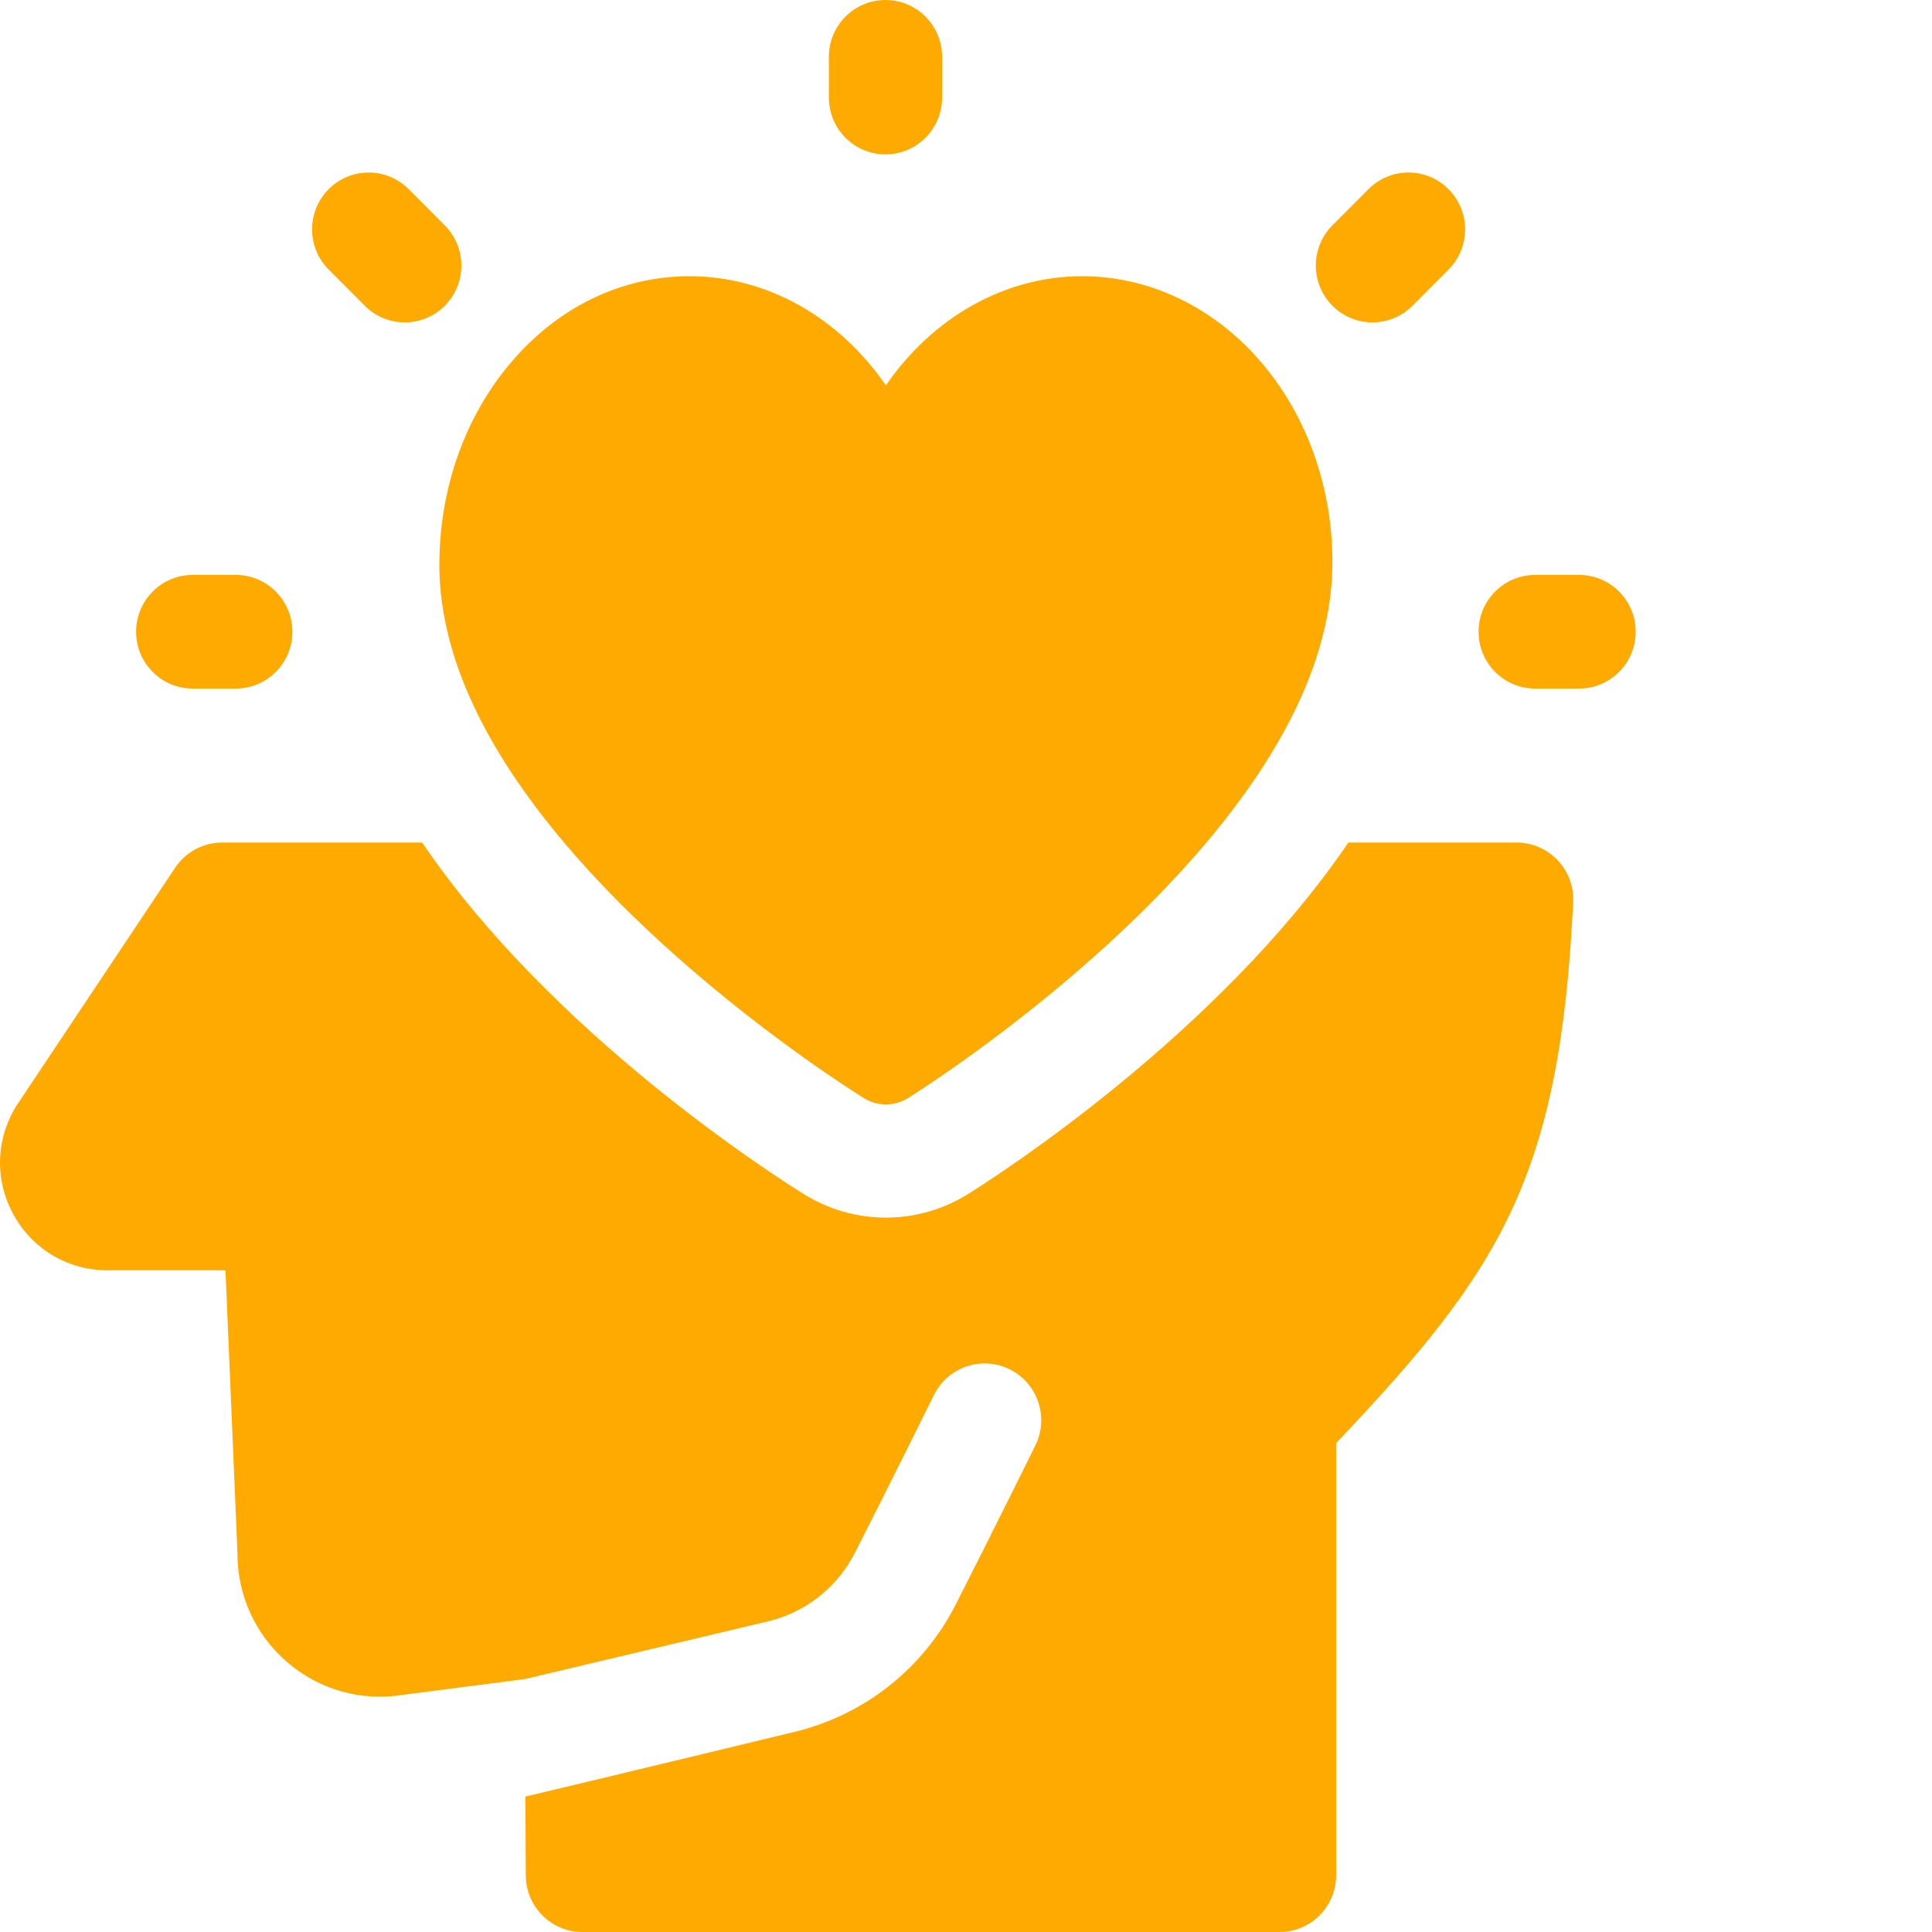 <?xml version="1.0" encoding="UTF-8"?> <svg xmlns="http://www.w3.org/2000/svg" xmlns:xlink="http://www.w3.org/1999/xlink" xmlns:svgjs="http://svgjs.com/svgjs" width="512" height="512" x="0" y="0" viewBox="0 0 512 512" style="enable-background:new 0 0 512 512" xml:space="preserve" class=""> <g> <path xmlns="http://www.w3.org/2000/svg" d="m412.773 227.953c-2.828-2.984-6.754-4.672-10.859-4.672h-44.582c-34.523 50.797-93.18 88.398-100.812 93.164-6.535 4.078-14.055 6.234-21.75 6.234-7.652 0-15.137-2.133-21.641-6.164-7.691-4.77-66.75-42.375-101.25-93.234h-53c-5.004 0-9.68 2.508-12.465 6.684l-42.039 63.043c-.184.273-.355.559-.523.844-5.137 8.93-5.137 19.59 0 28.516 5.133 8.934 14.332 14.266 24.602 14.266h31.301l3.172 74.711c-.109 11.18 4.645 21.754 13.094 29.074 8.504 7.367 19.703 10.535 30.773 8.723l32.301-4.176 64.383-15.277c10-2.379 18.414-9.012 23.09-18.191 9.16-17.984 20.82-41.57 20.938-41.809 3.684-7.449 12.684-10.492 20.105-6.793 7.418 3.699 10.449 12.734 6.766 20.184-.117.238-11.855 23.984-21.098 42.129-8.684 17.055-24.312 29.371-42.879 33.789 0 0-47.98 11.621-71.156 17.109l.098 20.906c.039 8.289 6.742 14.988 15 14.988h184.75c8.285 0 15-6.742 15-15.059v-114.512c43.531-45.844 59.309-70.414 62.809-143.363.199-4.113-1.293-8.133-4.125-11.113zm0 0" fill="#ffaa00" data-original="#000000" style=""></path> <path xmlns="http://www.w3.org/2000/svg" d="m234.77 292.68c-2.023 0-4.047-.555-5.836-1.664-3.281-2.035-80.688-50.496-105.059-107.645-5-11.727-7.504-23.211-7.441-34.133.121-19.996 6.832-38.852 18.902-53.09 12.547-14.797 29.387-22.949 47.422-22.949 20.66 0 39.68 11.02 52.012 28.926 12.332-17.906 31.352-28.926 52.008-28.926 16.215 0 31.828 6.75 43.957 19.004 14.344 14.484 22.496 35.32 22.367 57.168-.062 10.895-2.66 22.348-7.715 34.051-24.664 57.094-101.496 105.543-104.758 107.578-1.793 1.117-3.828 1.68-5.859 1.68zm0 0" fill="#ffaa00" data-original="#000000" style=""></path> <path xmlns="http://www.w3.org/2000/svg" d="m62.484 182.477h-11.418c-8.285 0-15-6.742-15-15.059 0-8.316 6.715-15.059 15-15.059h11.418c8.285 0 15 6.742 15 15.059 0 8.316-6.715 15.059-15 15.059zm0 0" fill="#ffaa00" data-original="#000000" style=""></path> <path xmlns="http://www.w3.org/2000/svg" d="m418.469 182.477h-11.637c-8.281 0-15-6.742-15-15.059 0-8.316 6.719-15.059 15-15.059h11.637c8.285 0 15 6.742 15 15.059 0 8.316-6.715 15.059-15 15.059zm0 0" fill="#ffaa00" data-original="#000000" style=""></path> <path xmlns="http://www.w3.org/2000/svg" d="m107.266 85.434c-3.84 0-7.676-1.469-10.605-4.41l-9.559-9.59c-5.859-5.879-5.859-15.414-.004-21.301 5.855-5.883 15.352-5.883 21.211-.004l9.559 9.59c5.859 5.879 5.863 15.414.008 21.301-2.93 2.941-6.77 4.414-10.609 4.414zm0 0" fill="#ffaa00" data-original="#000000" style=""></path> <path xmlns="http://www.w3.org/2000/svg" d="m363.707 85.434c-3.844 0-7.684-1.473-10.609-4.414-5.855-5.883-5.855-15.422.004-21.301l9.559-9.59c5.863-5.883 15.359-5.879 21.215.004 5.855 5.883 5.855 15.422-.008 21.301l-9.559 9.59c-2.93 2.941-6.766 4.41-10.602 4.41zm0 0" fill="#ffaa00" data-original="#000000" style=""></path> <path xmlns="http://www.w3.org/2000/svg" d="m234.66 40.91c-8.285 0-15-6.742-15-15.059v-10.793c0-8.316 6.715-15.059 15-15.059s15 6.742 15 15.059v10.793c0 8.316-6.715 15.059-15 15.059zm0 0" fill="#ffaa00" data-original="#000000" style=""></path> </g> </svg> 
